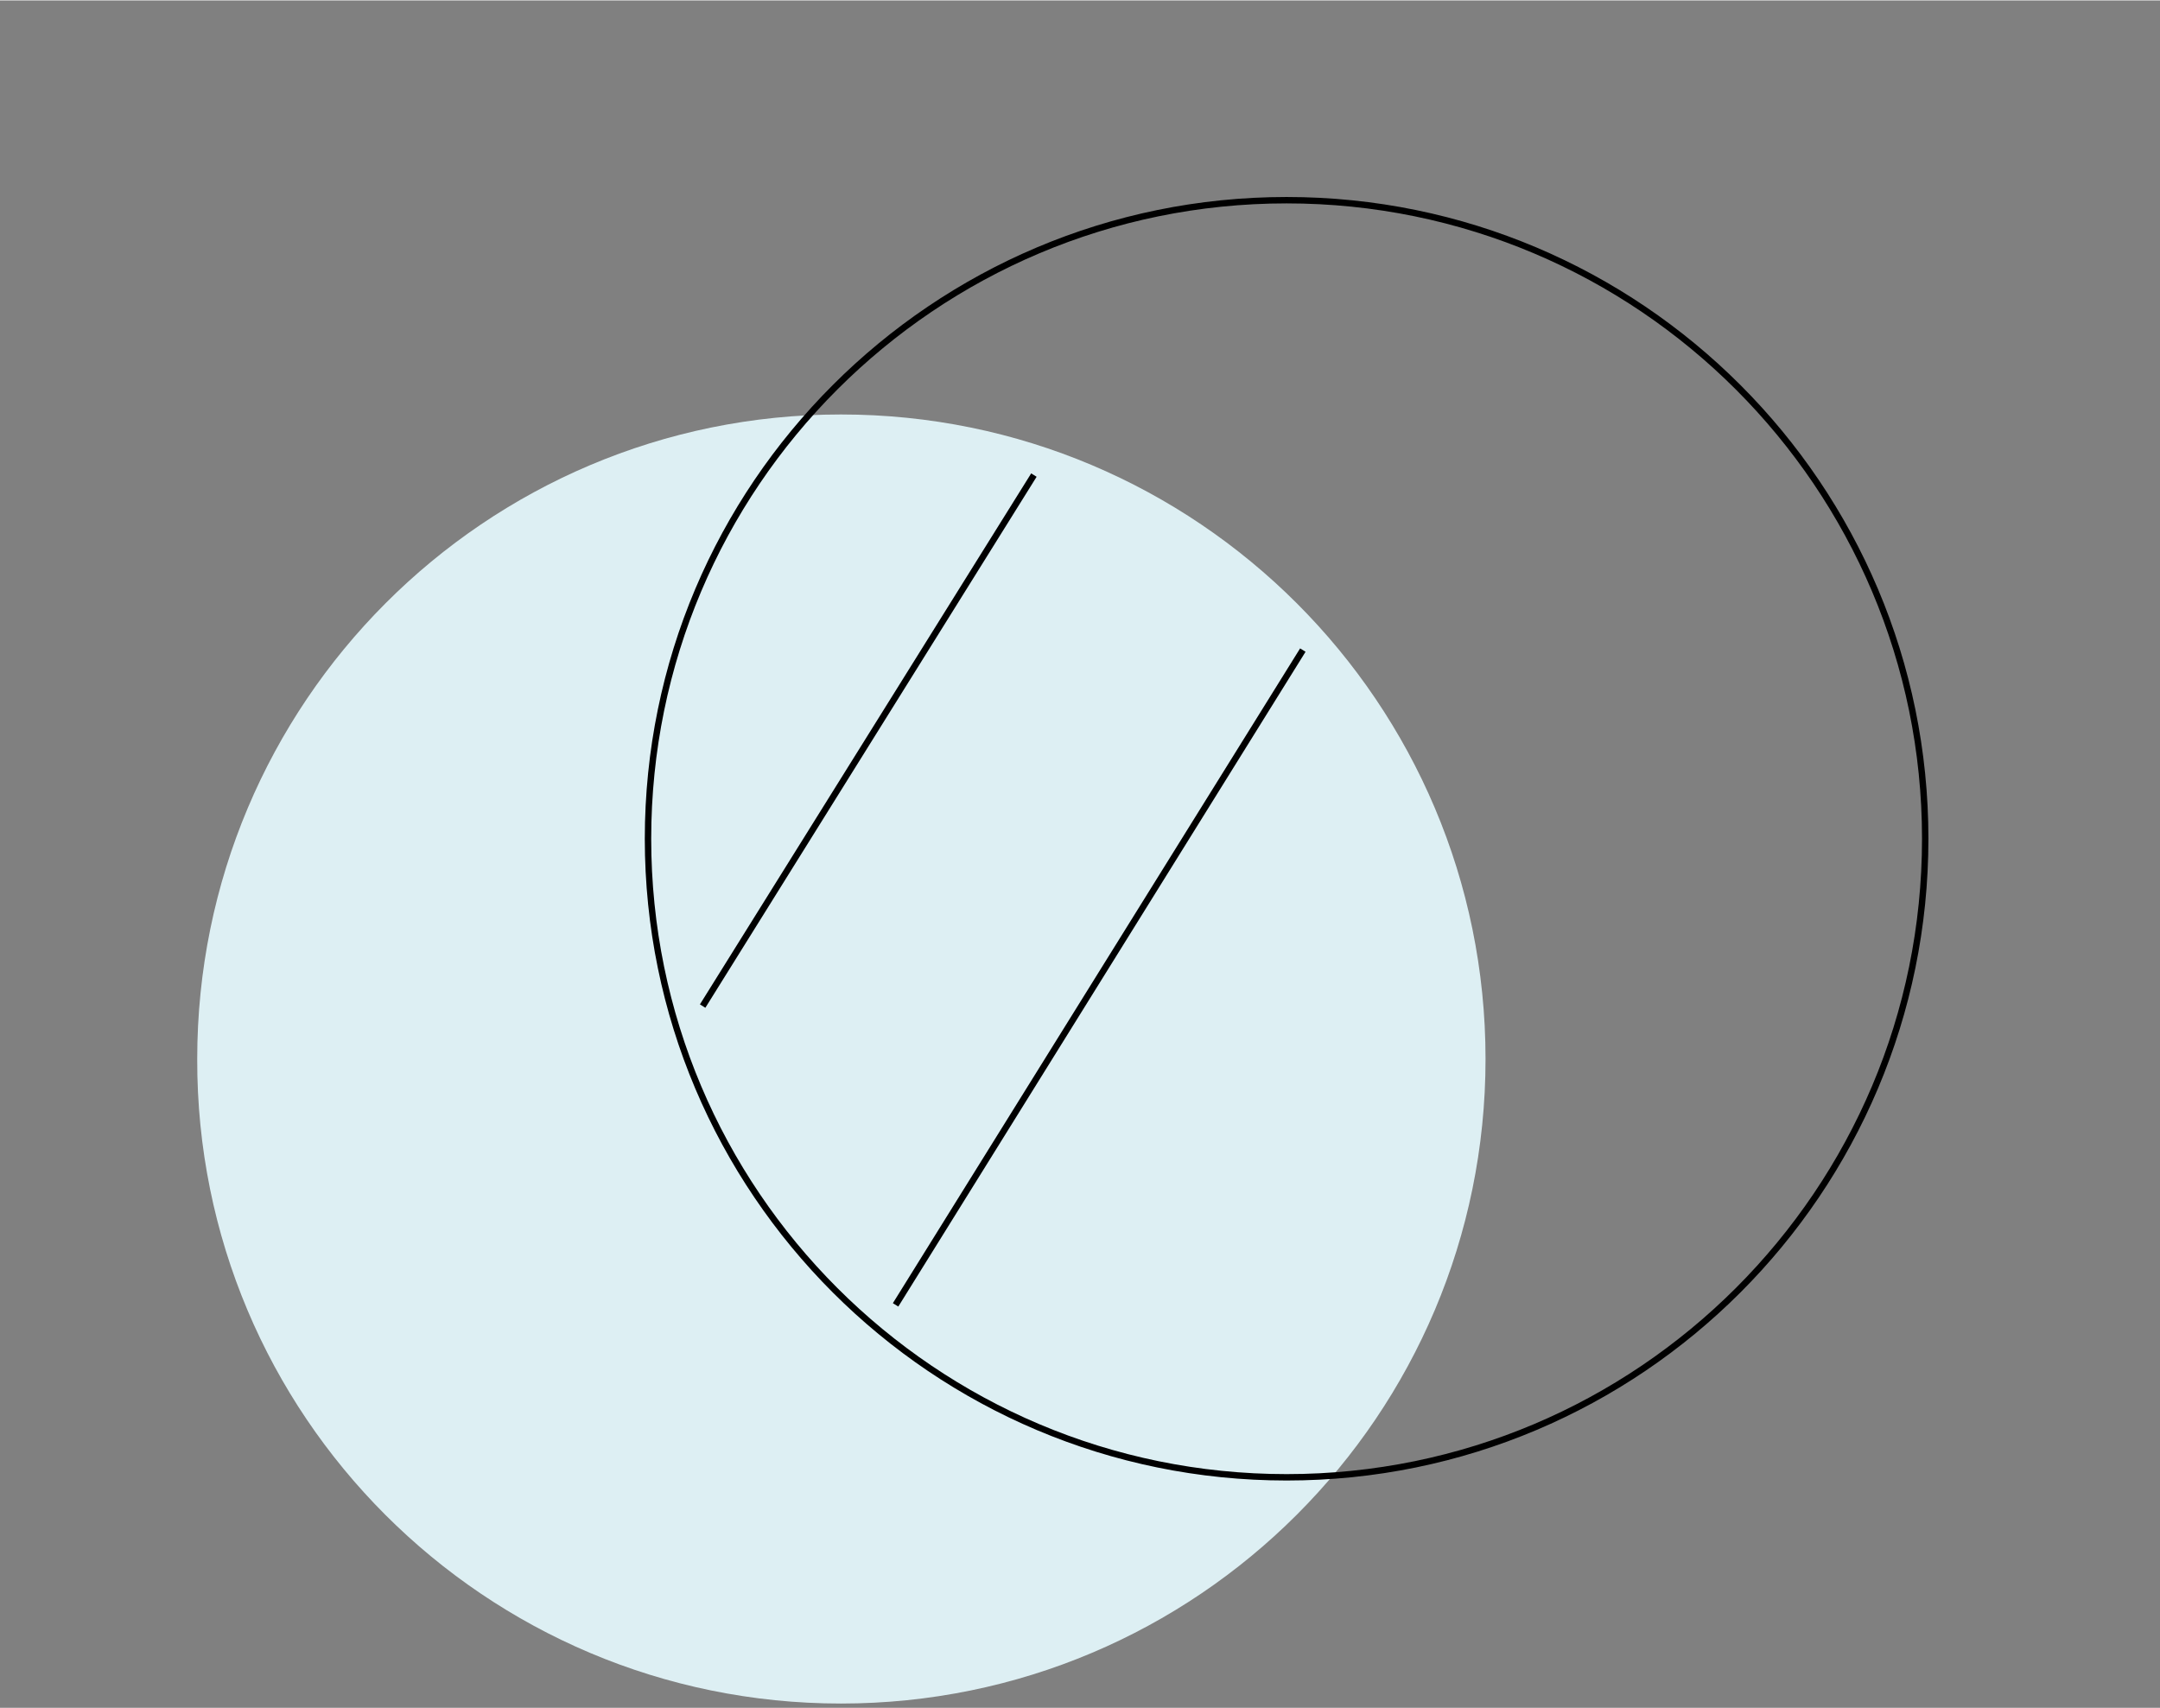 <?xml version="1.0" encoding="utf-8"?>
<svg xmlns="http://www.w3.org/2000/svg" xmlns:xlink="http://www.w3.org/1999/xlink" version="1.1" id="Ebene_1" x="0px" y="0px" viewBox="0 0 253 200" style="enable-background:new 0 0 253 200;" xml:space="preserve" width="220" height="174">
<rect x="0" y="0" width="253" height="200" fill="#808080" stroke="none"/>
<style type="text/css">
	.st0{fill:#DDEFF3;}
	.st1{fill:none;stroke:#000000;stroke-width:0.75;stroke-miterlimit:10;}
</style>
<g>
	<path class="st0" d="M98.5,199.5c41.7,0,75.5-33.8,75.5-75.5c0-41.7-33.8-75.5-75.5-75.5S23.1,82.3,23.1,124   C23,165.7,56.8,199.5,98.5,199.5"/>
	<path class="st1" d="M150.7,173c41.3,0,74.8-33.5,74.8-74.8S192,23.4,150.7,23.4S75.9,56.9,75.9,98.2   C75.9,139.5,109.4,173,150.7,173z"/>
</g>
<line class="st1" x1="152.6" y1="76.1" x2="104.9" y2="152.8"/>
<line class="st1" x1="121.1" y1="55.6" x2="82.3" y2="117.8"/>
</svg>
